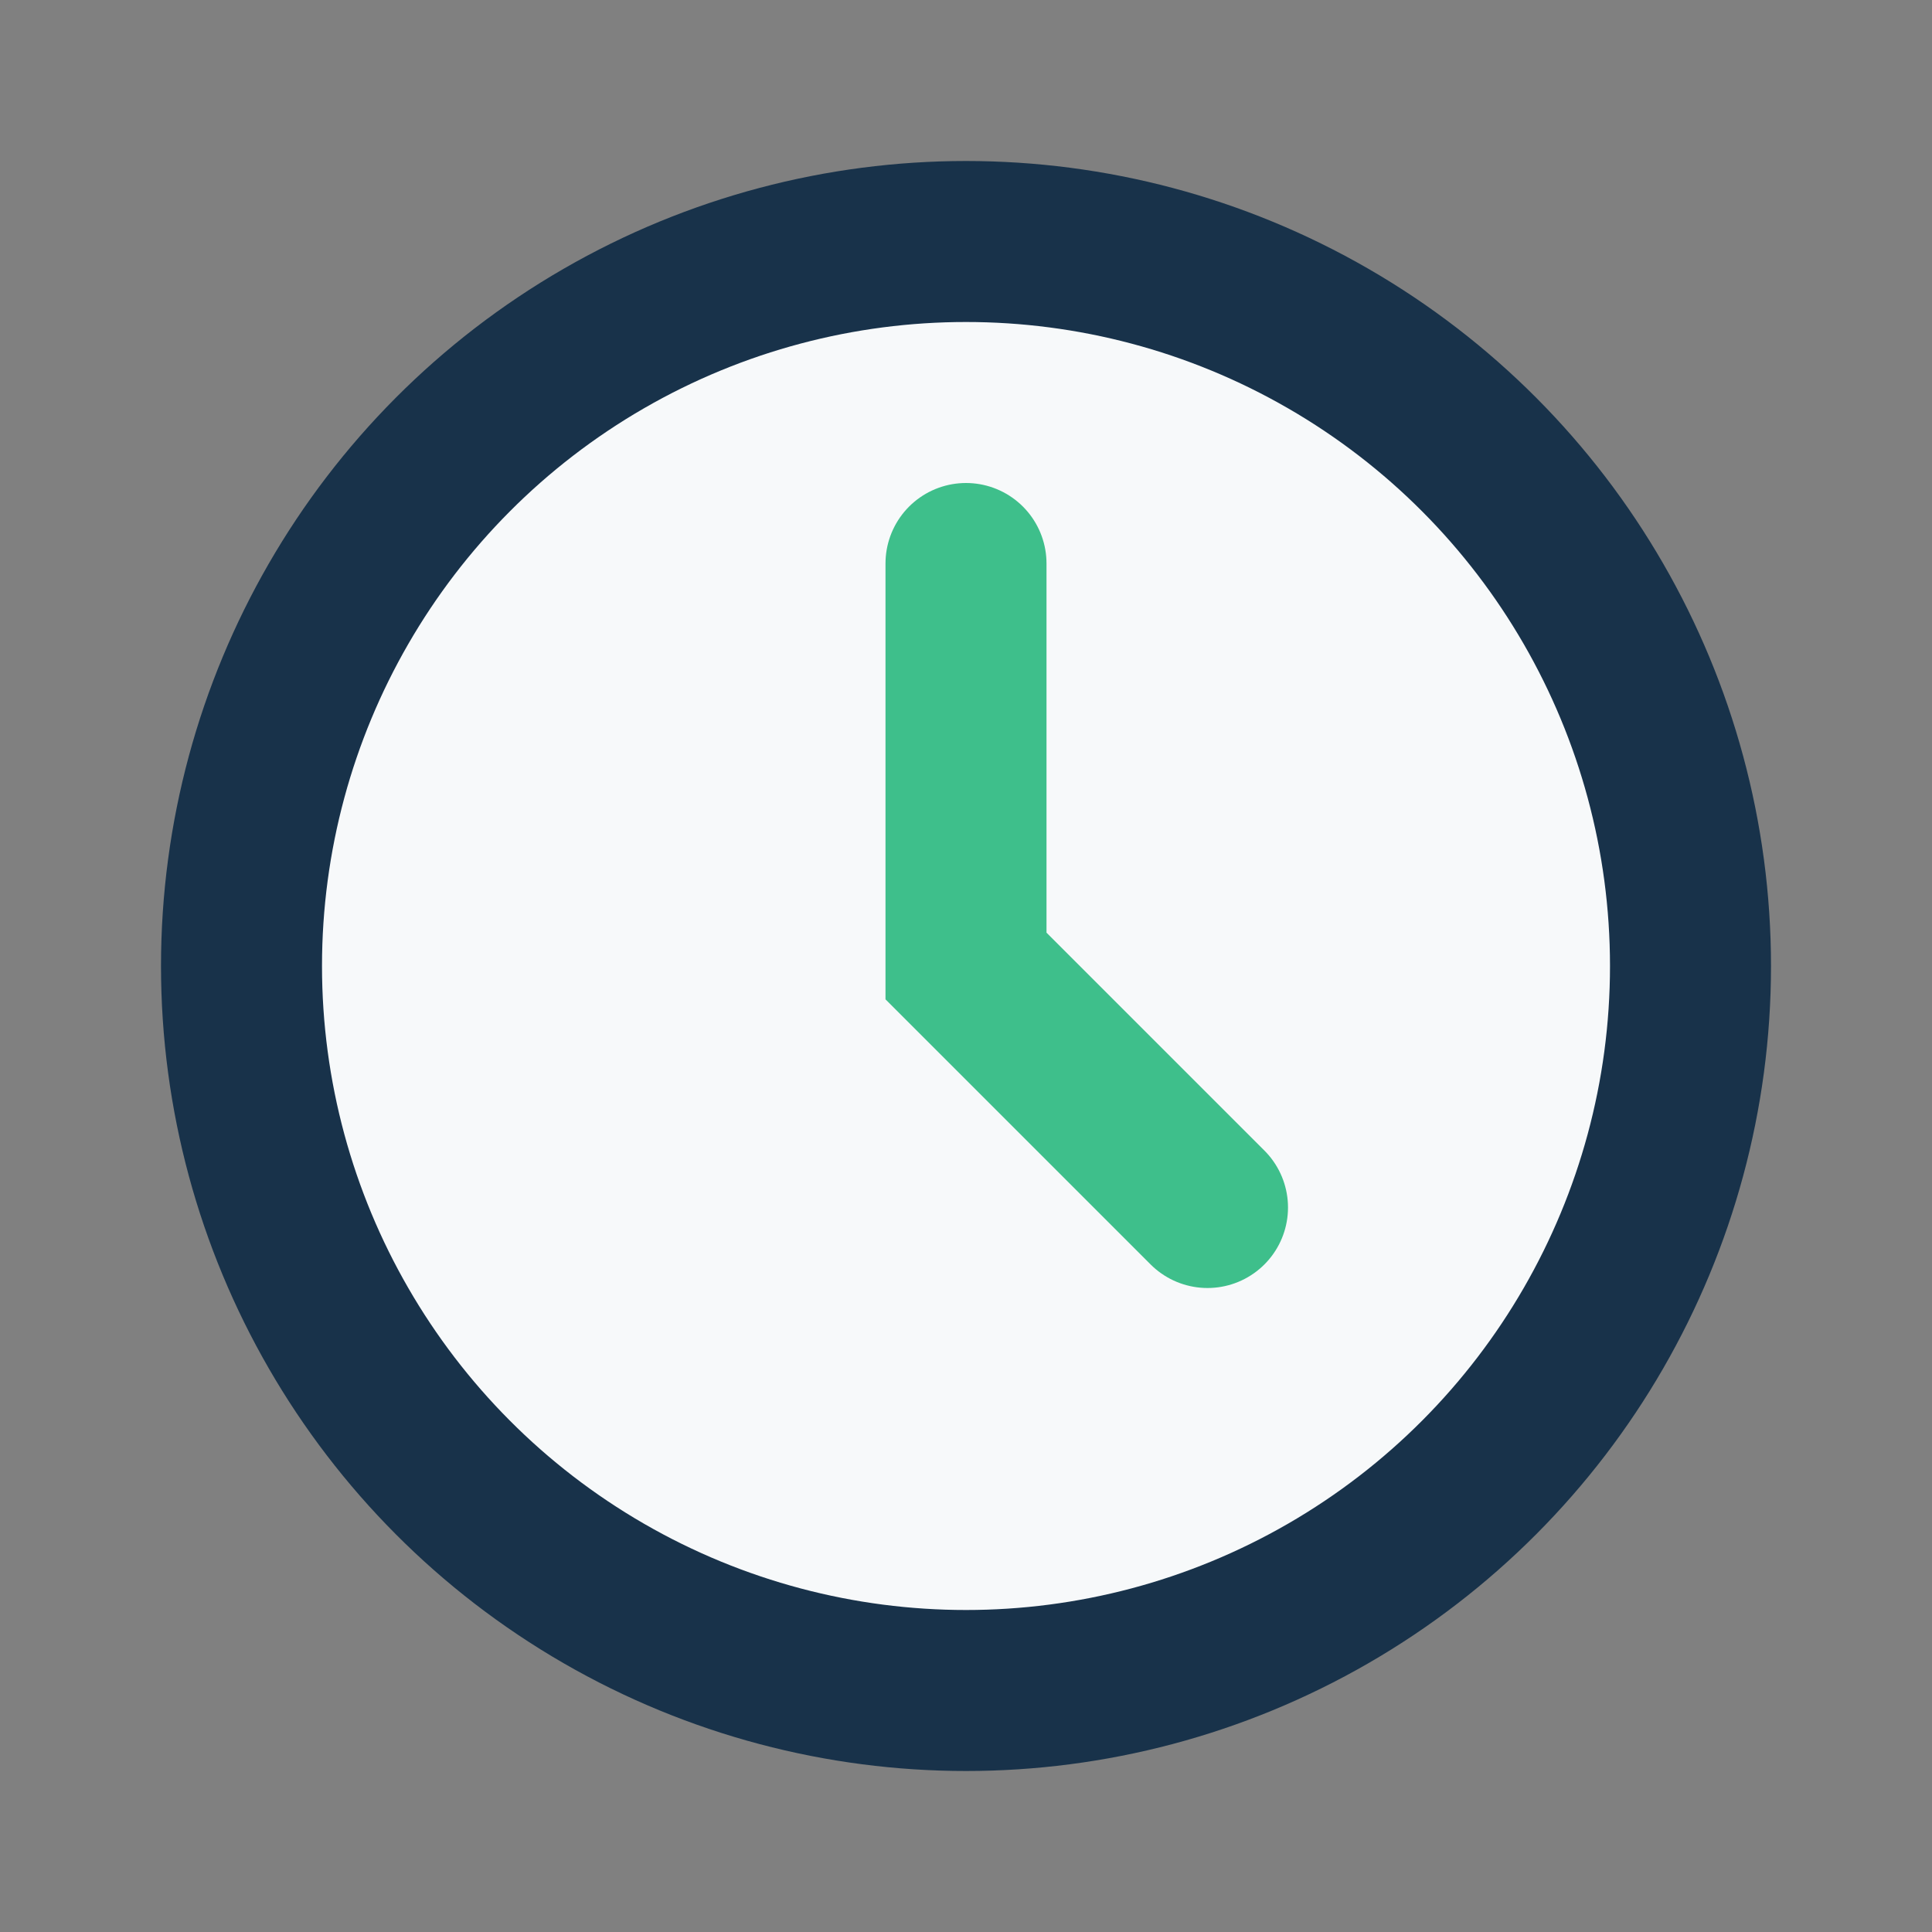 <?xml version="1.0" encoding="UTF-8"?>
<svg xmlns="http://www.w3.org/2000/svg" width="24" height="24" viewBox="0 0 24 24"><rect x="0" y="0" width="24" height="24" fill="#808080" stroke="none"/><circle cx="12" cy="12" r="9" fill="#F7F9FA" stroke="#18324A" stroke-width="2"/><path d="M12 7v5l3 3" stroke="#3EBF8B" stroke-width="2" fill="none" stroke-linecap="round"/></svg>